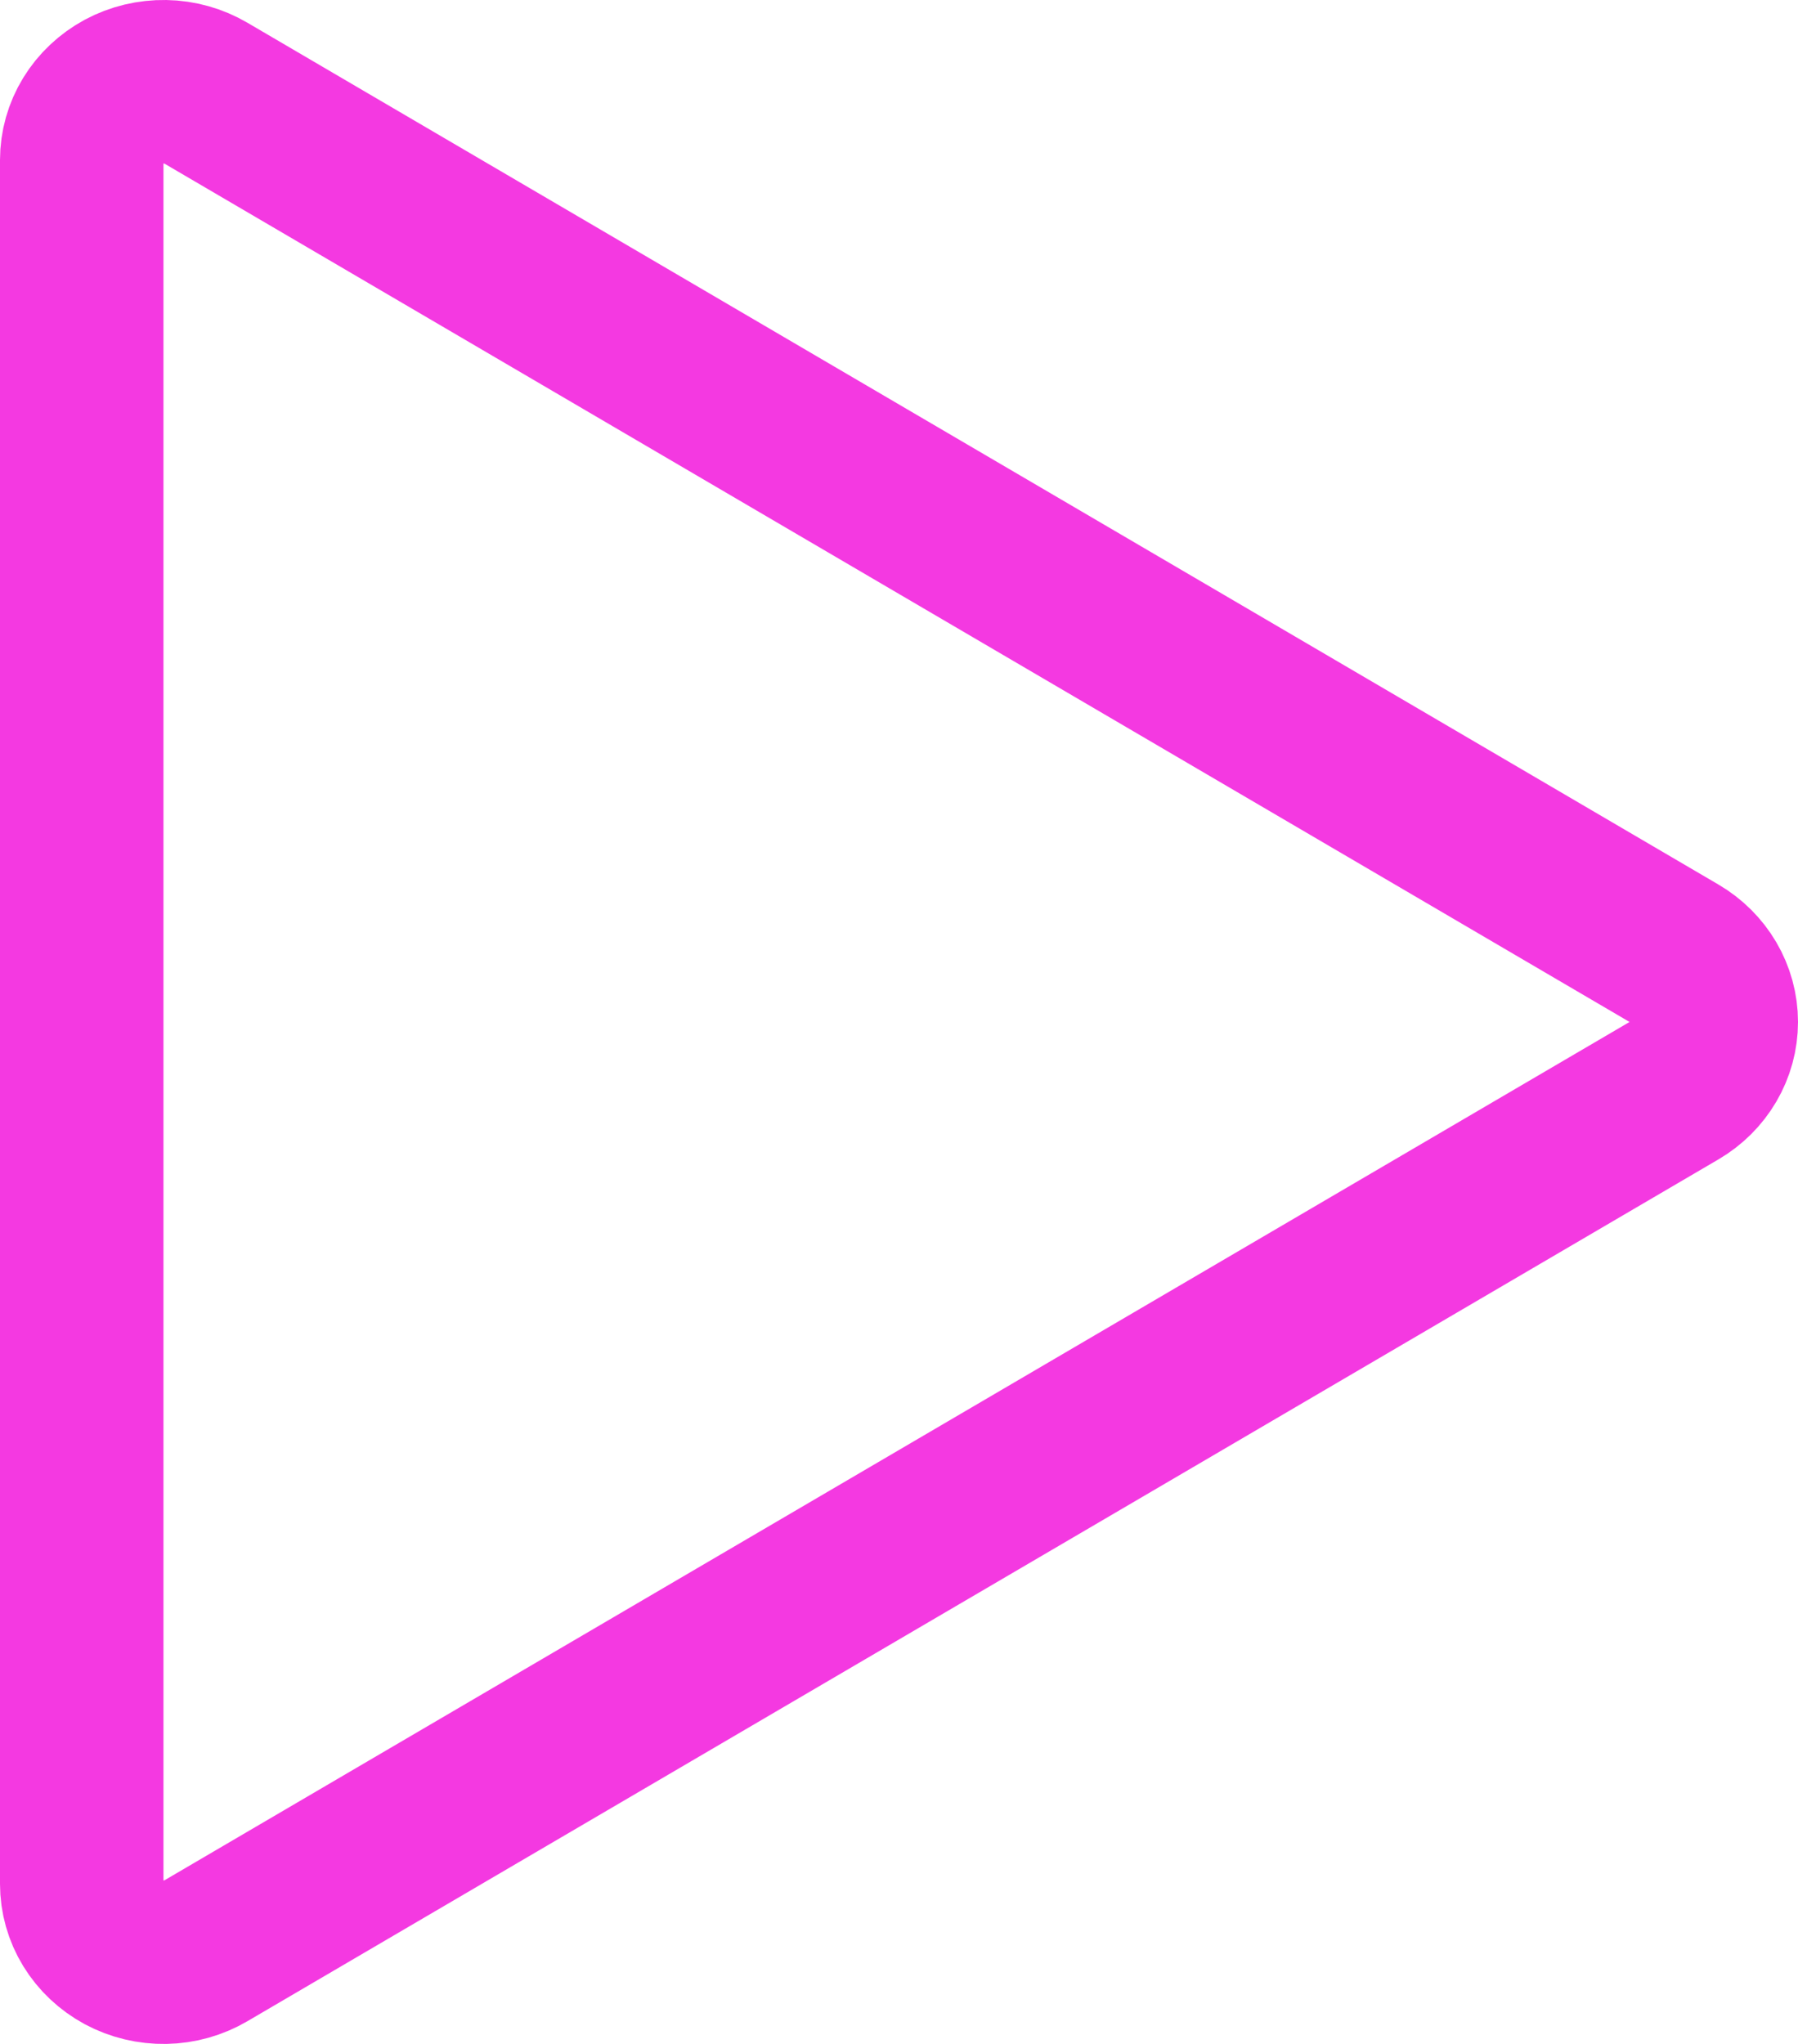 <svg width="22" height="25" viewBox="0 0 22 25" fill="none" xmlns="http://www.w3.org/2000/svg">
<path d="M20.521 11.682L2.522 1.141C2.37 1.052 2.197 1.003 2.019 1C1.841 0.997 1.666 1.039 1.511 1.122C1.356 1.206 1.227 1.327 1.137 1.474C1.047 1.621 1 1.788 1 1.958V23.042C1 23.212 1.047 23.379 1.137 23.526C1.227 23.673 1.356 23.794 1.511 23.878C1.666 23.961 1.841 24.003 2.019 24C2.197 23.997 2.37 23.948 2.522 23.859L20.521 13.318C20.668 13.232 20.788 13.112 20.872 12.969C20.956 12.826 21 12.664 21 12.5C21 12.336 20.956 12.174 20.872 12.031C20.788 11.888 20.668 11.768 20.521 11.682Z" stroke="#F439E1" stroke-width="2" stroke-linecap="round" stroke-linejoin="round"/>
</svg>

